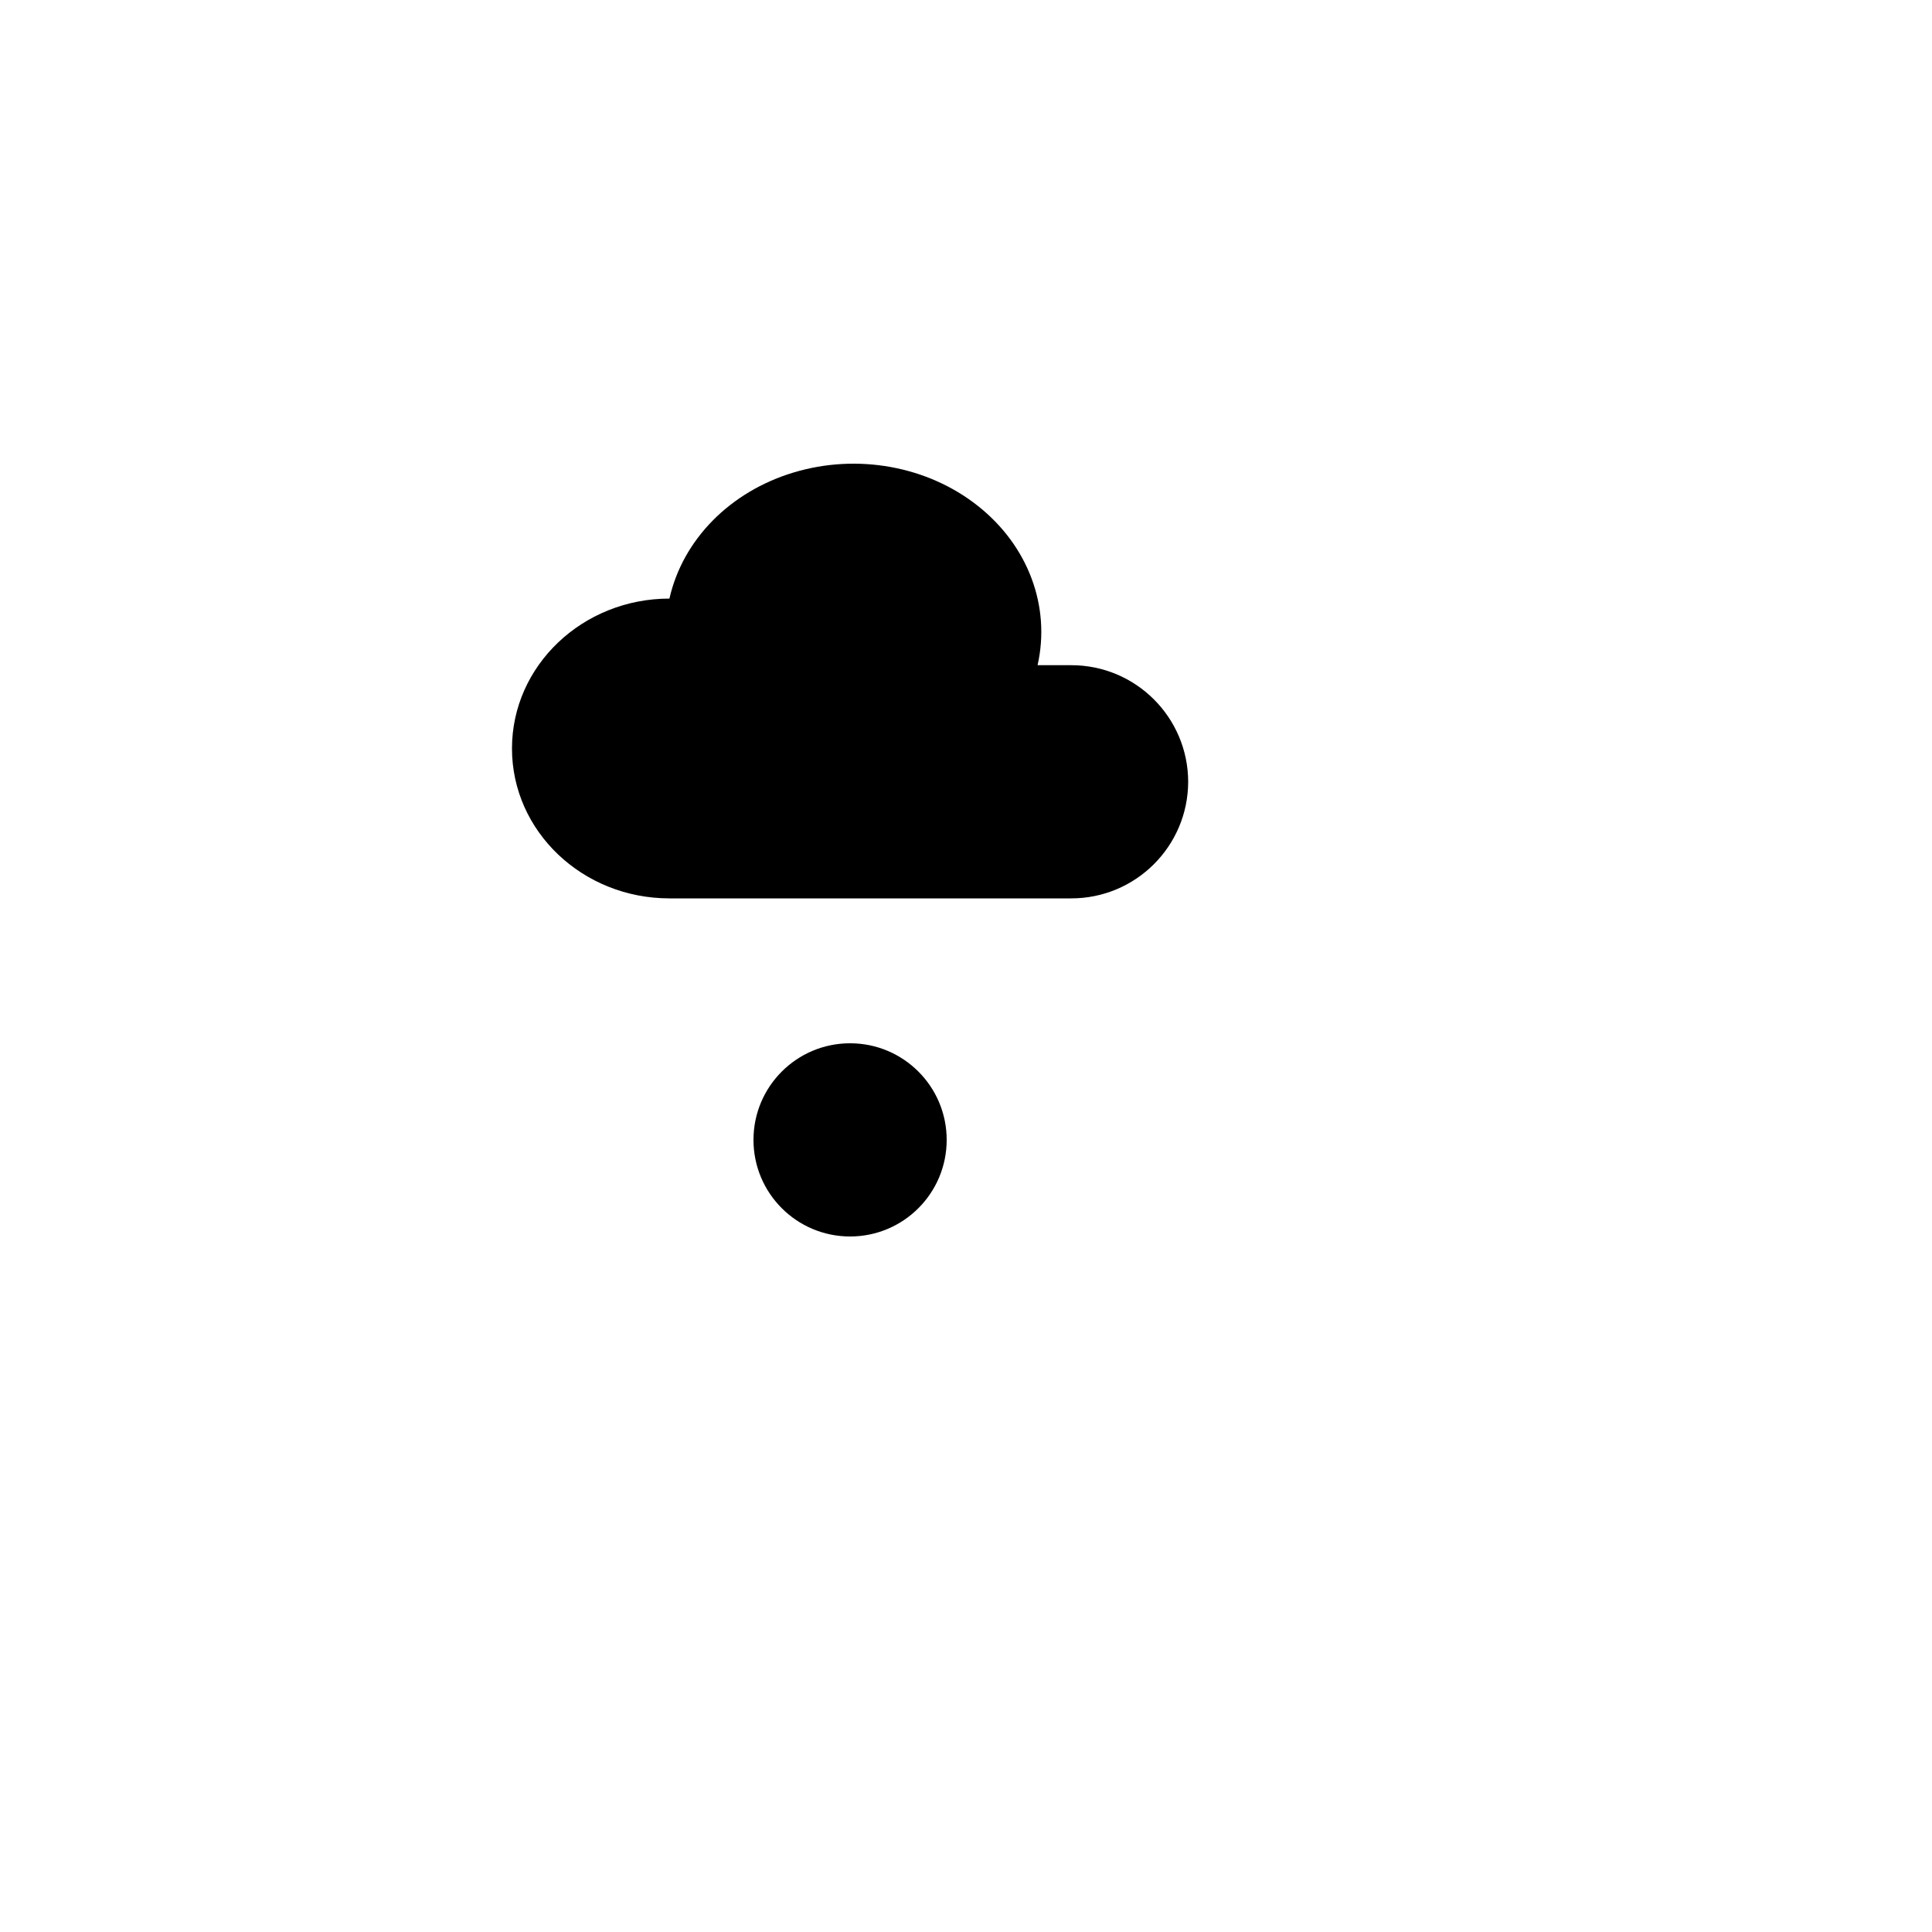 <svg xmlns="http://www.w3.org/2000/svg" version="1.1" xmlns:xlink="http://www.w3.org/1999/xlink" width="100%" height="100%" id="svgWorkerArea" viewBox="-25 -25 625 625" xmlns:idraw="https://idraw.muisca.co" style="background: white;"><defs id="defsdoc"><pattern id="patternBool" x="0" y="0" width="10" height="10" patternUnits="userSpaceOnUse" patternTransform="rotate(35)"><circle cx="5" cy="5" r="4" style="stroke: none;fill: #ff000070;"></circle></pattern></defs><g id="fileImp-743395808" class="cosito"><path id="pathImp-609471794" fill="none" stroke="none" class="grouped" d="M62.5 62.5C62.5 62.5 437.5 62.5 437.5 62.5 437.5 62.5 437.5 437.5 437.5 437.5 437.5 437.5 62.5 437.5 62.5 437.5 62.5 437.5 62.5 62.5 62.5 62.5"></path><path id="pathImp-119517363" class="grouped" d="M140.625 217.141C140.625 190.359 163.438 168.641 191.562 168.641 195.859 149.578 211.172 134.031 231.75 127.844 252.328 121.641 275.031 125.75 291.297 138.625 307.578 151.469 314.953 171.125 310.656 190.188 310.656 190.188 321.484 190.188 321.484 190.188 342.361 190.144 359.324 207.03 359.375 227.906 359.324 248.783 342.361 265.669 321.484 265.625 321.484 265.625 191.562 265.625 191.562 265.625 163.438 265.625 140.625 243.906 140.625 217.141 140.625 217.141 140.625 217.141 140.625 217.141"></path><path id="pathImp-692883038" class="grouped" d="M250 265.625C250 265.625 250 312.5 250 312.5"></path><path id="circleImp-416686865" class="grouped" d="M218.75 343.75C218.75 326.484 232.734 312.5 250 312.5 267.266 312.5 281.25 326.484 281.25 343.75 281.25 361.016 267.266 375 250 375 232.734 375 218.75 361.016 218.75 343.75 218.75 343.75 218.75 343.75 218.75 343.75"></path><path id="pathImp-187871923" class="grouped" d="M281.25 343.75C281.25 343.75 390.625 343.75 390.625 343.75"></path><path id="pathImp-534966685" class="grouped" d="M109.375 343.75C109.375 343.75 218.75 343.75 218.75 343.75"></path></g></svg>